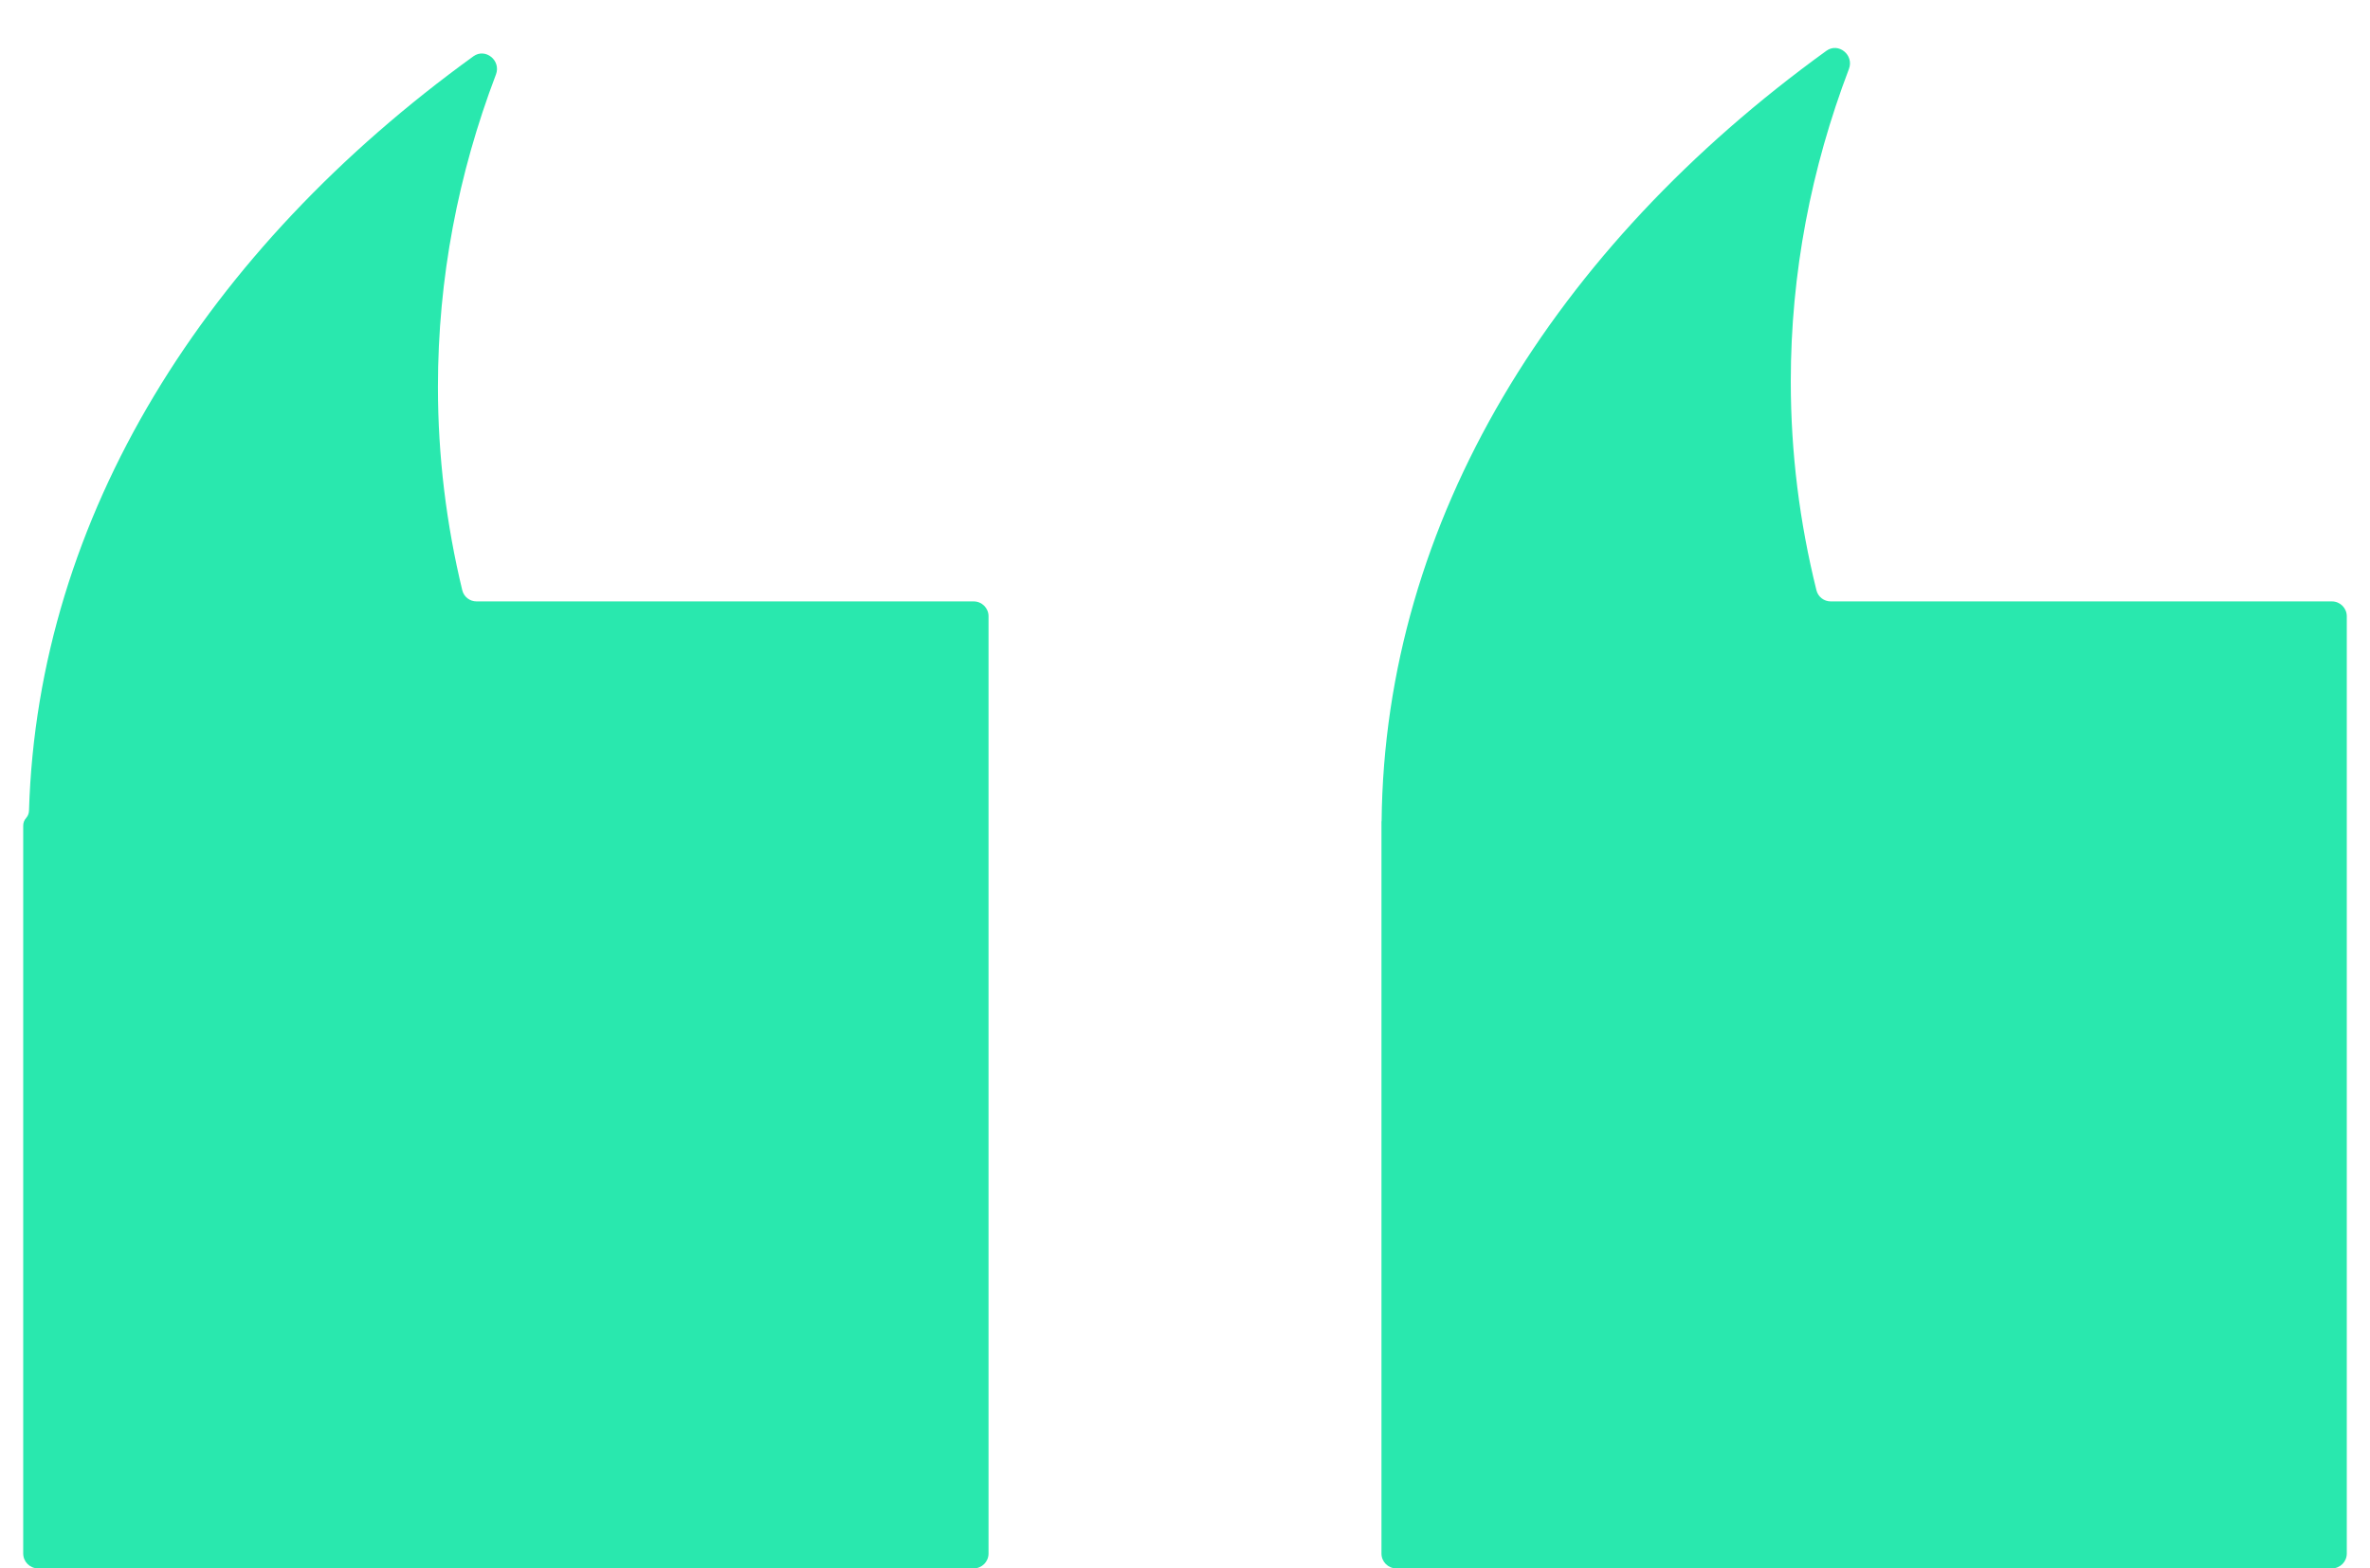<svg xmlns="http://www.w3.org/2000/svg" width="68" height="45" viewBox="0 0 68 45" fill="none">
							<path d="M12.565 11.098C12.565 7.991 13.145 4.988 14.23 2.136C14.382 1.737 13.928 1.366 13.582 1.616C5.911 7.164 1.084 14.803 0.832 23.261C0.83 23.338 0.8 23.413 0.749 23.471C0.695 23.531 0.666 23.608 0.666 23.689V44.574C0.666 44.809 0.857 45 1.092 45H27.938C28.173 45 28.363 44.809 28.363 44.574V17.681C28.363 17.446 28.173 17.256 27.938 17.256H13.673C13.479 17.256 13.309 17.124 13.263 16.934C12.806 15.04 12.565 13.091 12.565 11.098Z" fill="#29E8AE"/>
							<path d="M52.528 17.256C52.334 17.256 52.165 17.125 52.118 16.938C51.634 14.993 51.381 12.99 51.381 10.944C51.381 7.837 51.965 4.83 53.05 1.977C53.202 1.578 52.748 1.207 52.402 1.458C44.59 7.107 39.727 14.92 39.641 23.562C39.641 23.563 39.64 23.564 39.639 23.564C39.638 23.564 39.637 23.565 39.637 23.566V23.674C39.637 23.718 39.637 23.759 39.637 23.804C39.637 23.849 39.637 23.893 39.637 23.938V44.574C39.637 44.809 39.827 45 40.062 45H66.908C67.143 45 67.334 44.809 67.334 44.574V17.681C67.334 17.446 67.143 17.256 66.908 17.256L52.528 17.256Z" fill="#29E8AE"/>
						</svg>